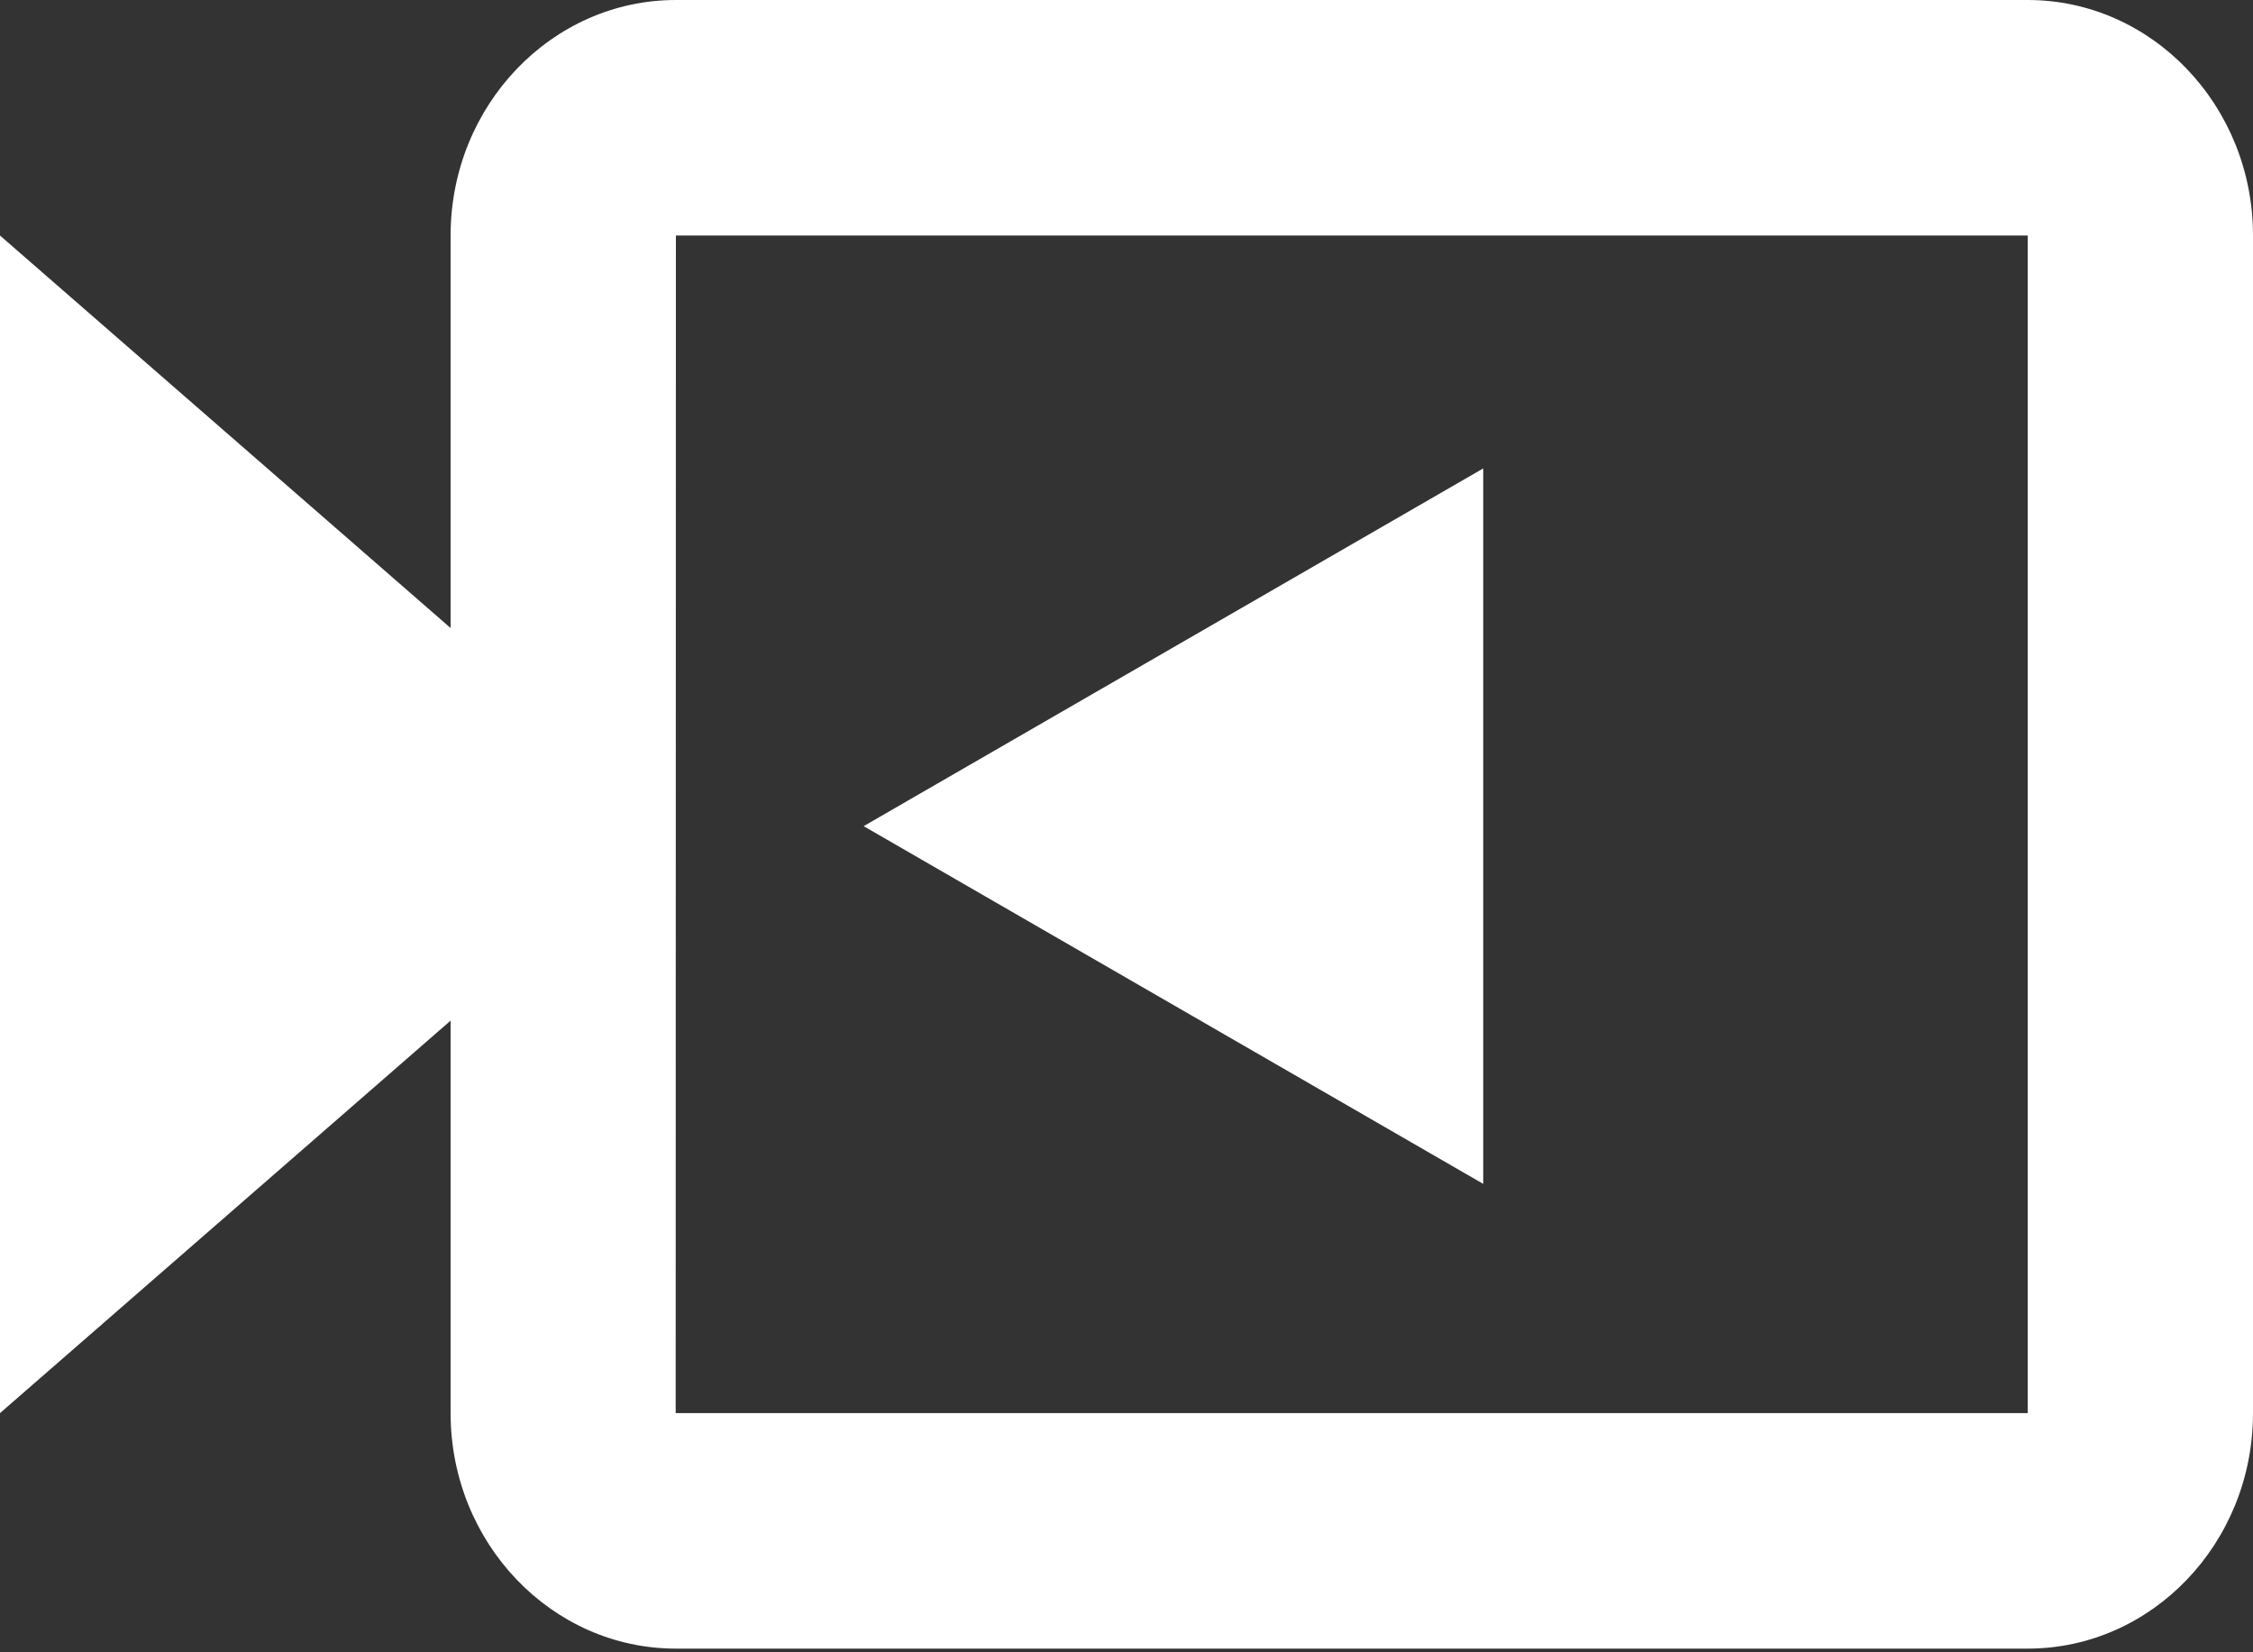 <svg xmlns="http://www.w3.org/2000/svg" width="60" height="44" viewBox="0 0 60 44" fill="none"><rect x="0" y="0" width="60" height="44" fill="#333333" stroke="none"/><path d="M23 22L39.5 31.526L39.5 12.474L23 22Z" fill="white"></path><path d="M12 6.272C12 2.813 14.691 0 18 0H54C57.309 0 60 2.813 60 6.272V37.631C60 41.09 57.309 43.902 54 43.902H18C14.691 43.902 12 41.09 12 37.631V27.179L0 37.631V6.272L12 16.724V6.272ZM17.994 37.631H54V6.272H18L17.997 21.948L18 21.951L17.997 21.954L17.994 37.631Z" fill="white"></path></svg>